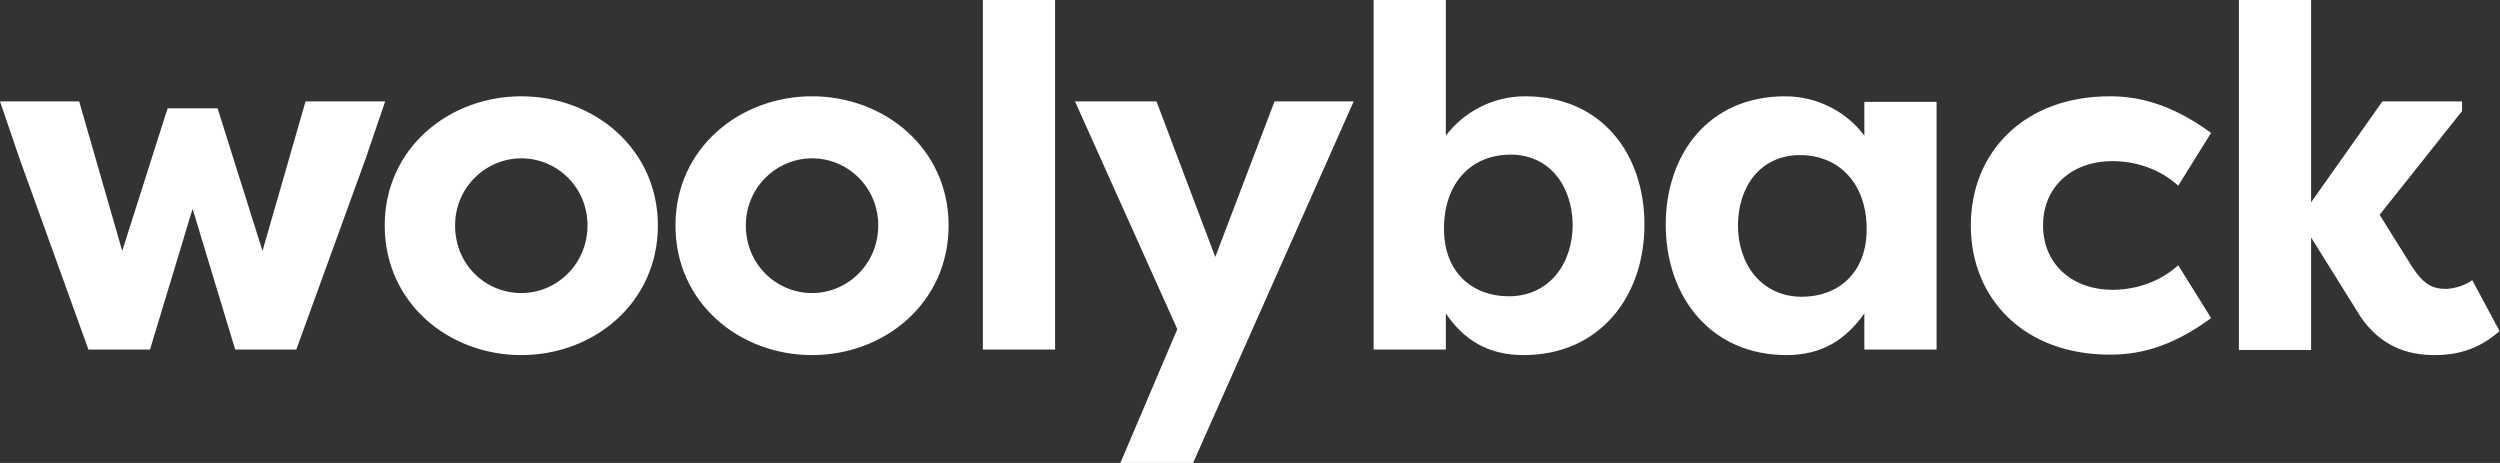 <svg xmlns="http://www.w3.org/2000/svg" xmlns:xlink="http://www.w3.org/1999/xlink" width="540" height="100" viewBox="0 0 540 100"><rect x="0" y="0" width="540" height="100" fill="#333333" stroke="none"/><path fill="#FFF" d="M66 21.9l-9.3 32.3L47 23.4H36.2l-9.8 30.8-9.3-32.3H0l4.2 12.3 14.9 41.3h13.3l9.2-30.4 9.2 30.4H64l15-41.3 4.2-12.3"/><defs><path id="a" d="M0 0h540v100H0z"/></defs><clipPath id="b"><use xlink:href="#a" overflow="visible"/></clipPath><path clip-path="url(#b)" fill="#FFF" d="M112.6 20.8c15.7 0 29.5 11.3 29.5 27.9 0 16.7-13.8 28-29.5 28-15.6 0-29.5-11.2-29.5-28 0-16.7 13.9-27.9 29.5-27.9m0 42.5c7.7 0 14.3-6.3 14.3-14.6s-6.6-14.5-14.3-14.5c-7.6 0-14.3 6.2-14.3 14.5 0 8.5 6.6 14.6 14.3 14.6M175.4 20.8c15.7 0 29.5 11.3 29.5 27.9 0 16.7-13.8 28-29.5 28-15.6 0-29.5-11.2-29.5-28 0-16.7 13.9-27.9 29.5-27.9m0 42.5c7.7 0 14.3-6.3 14.3-14.6s-6.6-14.5-14.3-14.5c-7.6 0-14.3 6.2-14.3 14.5 0 8.5 6.7 14.6 14.3 14.6M212.3 0h15.6v75.5h-15.6zM275.3 21.9h17.1L257.7 100H242l12.3-28.9-22.1-49.2h17.6l12.7 33.6M329.1 76.7c-7.8 0-13-3.4-16.8-9v7.8h-15.6V0h15.6v29.3c3.7-4.9 9.9-8.5 17.1-8.5 16.7 0 25.8 12.6 25.8 27.7 0 15.7-9.8 28.2-26.1 28.2m-2.8-43.3c-8.5 0-14.4 6.1-14.4 16 0 9.7 6.4 14.6 14 14.6 8.6 0 13.8-6.9 13.8-15.5-.1-8.2-4.9-15.1-13.4-15.1M418.3 21.9v53.6h-15.6v-7.8c-3.9 5.5-9 9-16.8 9-16.3 0-26.1-12.5-26.1-28.2 0-15 9.1-27.7 25.8-27.7 7.2 0 13.5 3.6 17.1 8.5V22h15.6zm-29.1 42.2c7.6 0 14-4.9 14-14.6 0-9.9-6-16-14.4-16-8.6 0-13.4 6.9-13.4 15.2 0 8.5 5.2 15.4 13.8 15.4M455.7 20.8c5.5 0 12.7 1.2 21.9 7.9l-7.1 11.4c-5.2-4.7-11.4-5.3-14.1-5.3-9.1 0-15.1 5.7-15.1 13.9s6.1 13.9 15.1 13.9c2.7 0 8.9-.6 14.1-5.3l7.1 11.4c-9.2 6.8-16.4 7.9-21.9 7.9-18.4 0-30-12-30-27.9 0-15.9 11.6-27.9 30-27.9M514.6 21.9h17.2V24L514 46.4l7 11.2c2.4 3.7 4.3 4.8 7.3 4.8 1.2 0 3.9-.5 5.7-1.9l5.9 11c-4.8 4.3-9.8 5.2-14 5.2-6.1 0-11.6-2-15.9-8.1l-10.8-17.3v24.3h-15.6V0h15.6v43.7l15.4-21.8z"/></svg>
